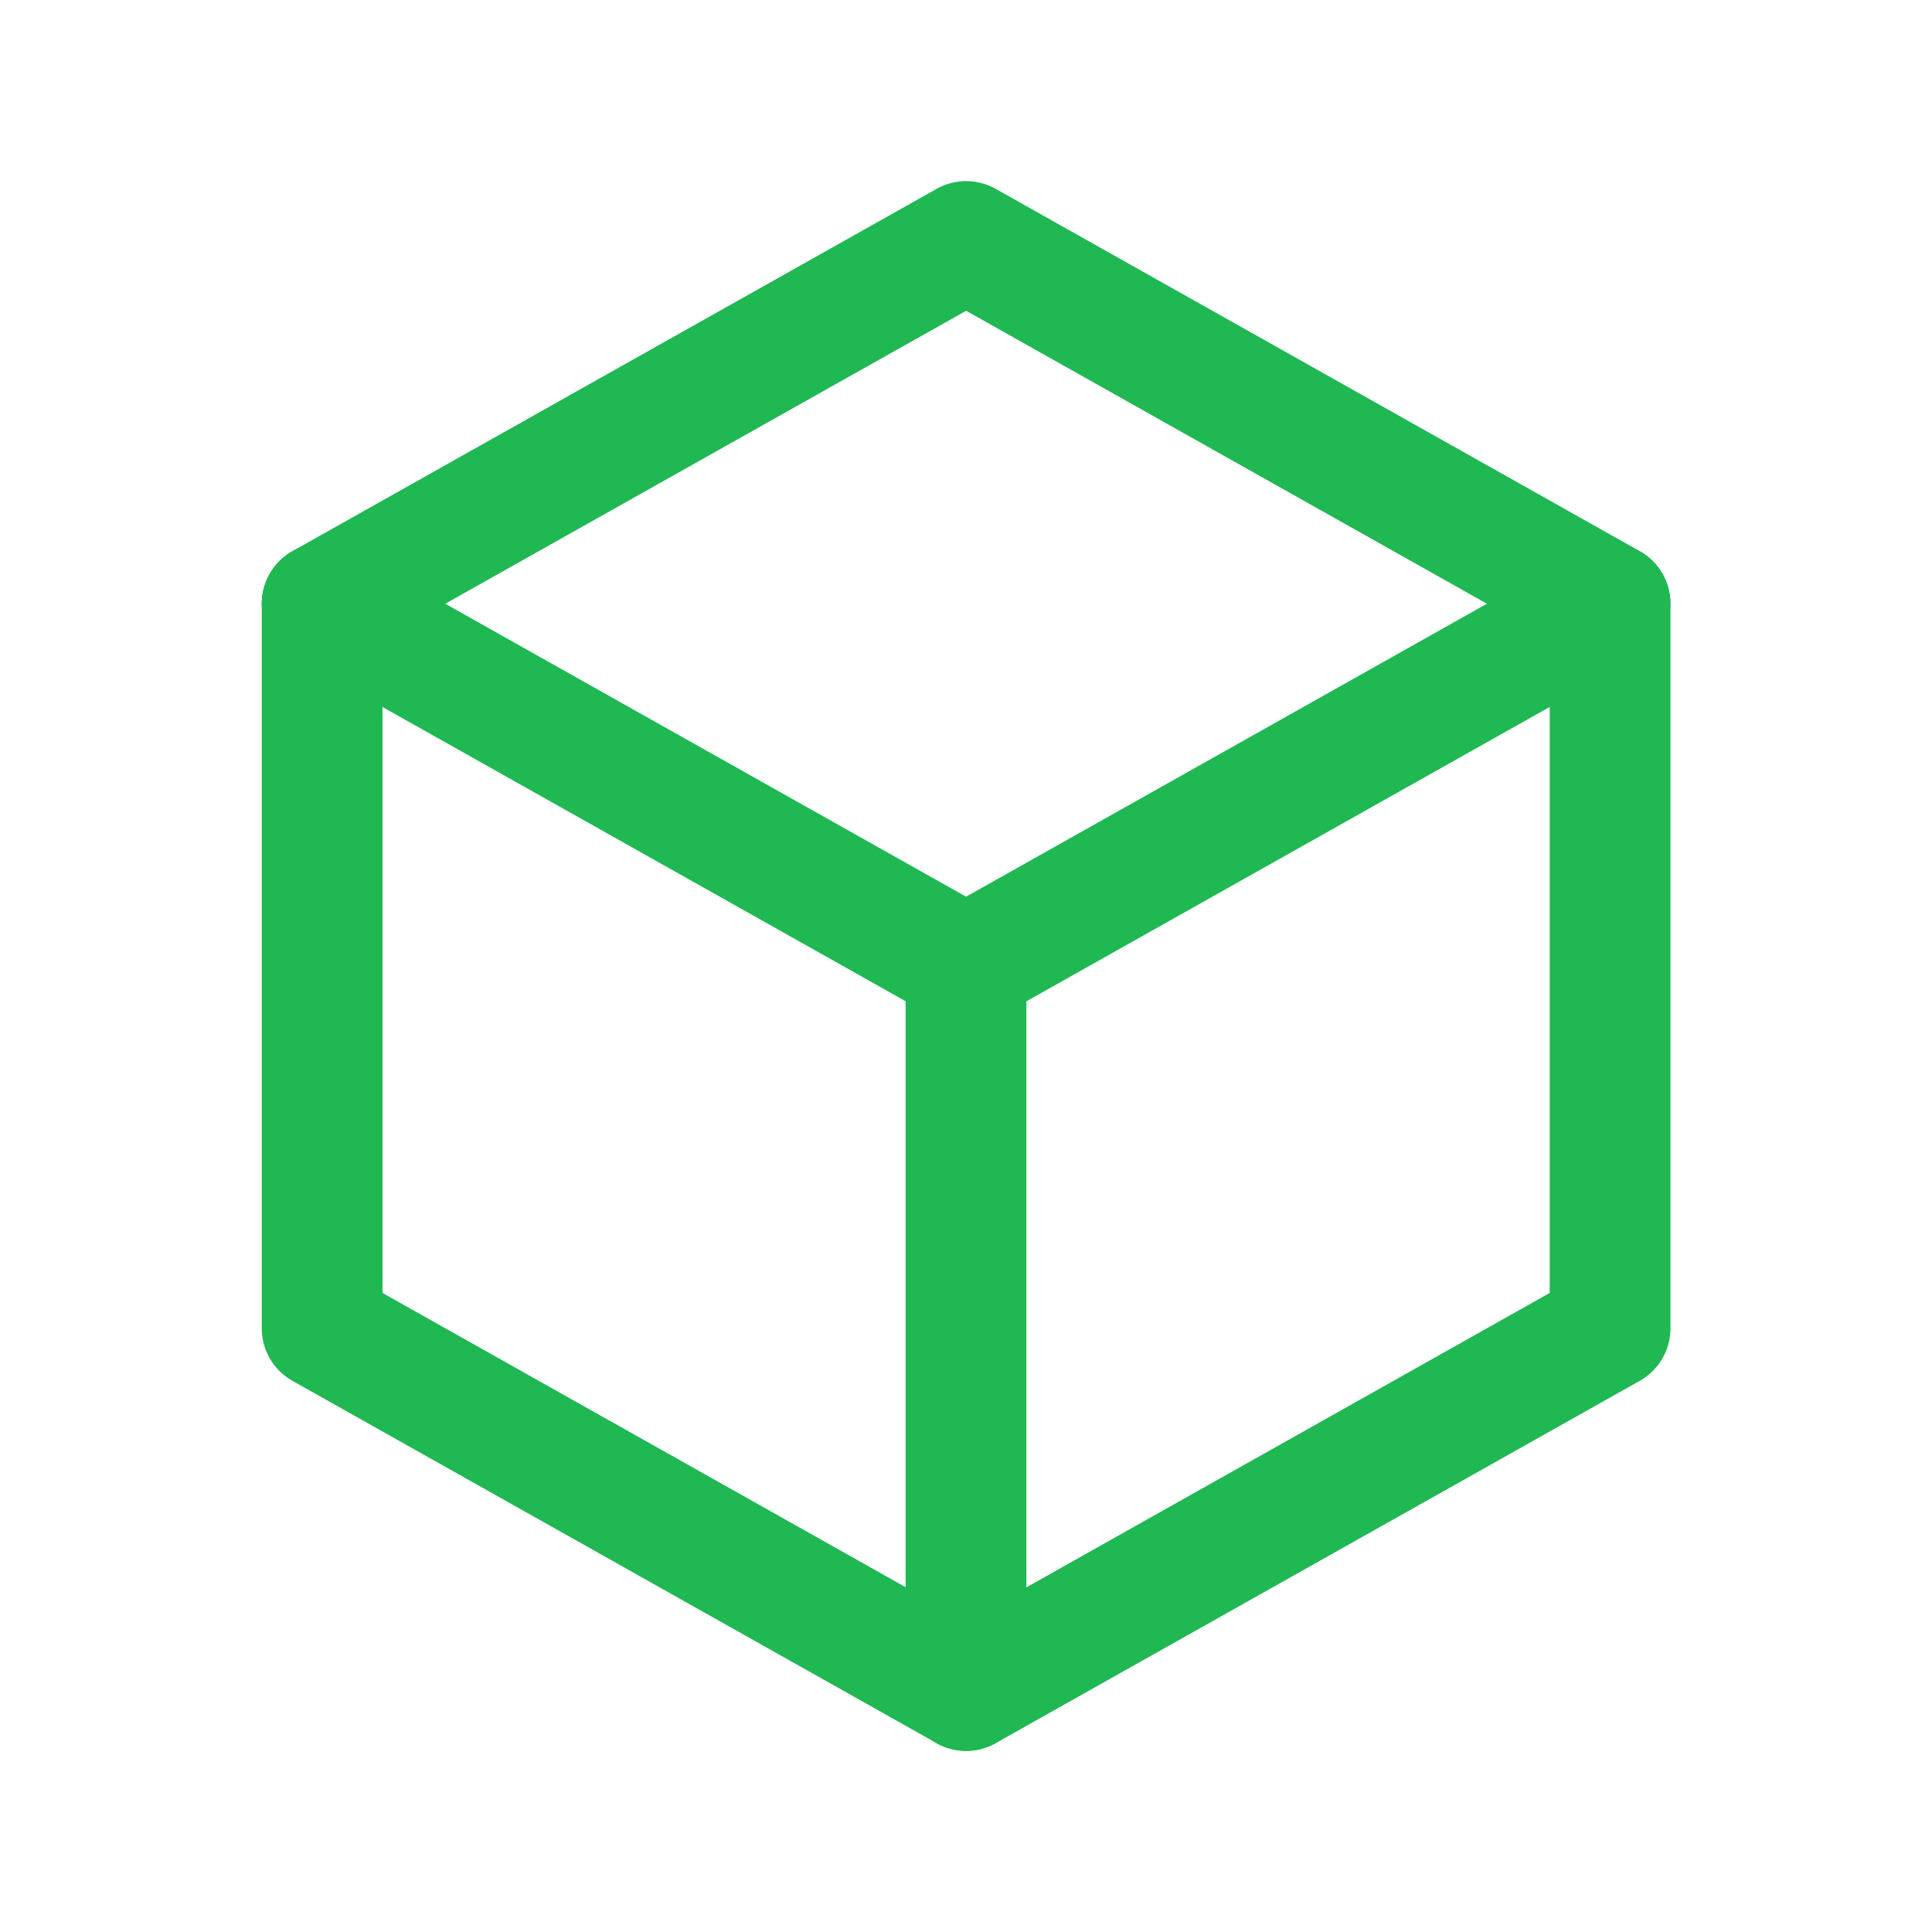 <svg width="44" height="44" viewBox="0 0 44 44" fill="none" xmlns="http://www.w3.org/2000/svg">
<g clip-path="url(#clip0_763_2127)">
<path d="M22.003 5.5L36.669 13.75V30.25L22.003 38.5L7.336 30.25V13.75L22.003 5.5Z" stroke="#1FB853" stroke-width="2.75" stroke-linecap="round" stroke-linejoin="round"/>
<path d="M22 22L36.667 13.75" stroke="#1FB853" stroke-width="2.75" stroke-linecap="round" stroke-linejoin="round"/>
<path d="M22 22V38.5" stroke="#1FB853" stroke-width="2.75" stroke-linecap="round" stroke-linejoin="round"/>
<path d="M22.003 22L7.336 13.75" stroke="#1FB853" stroke-width="2.75" stroke-linecap="round" stroke-linejoin="round"/>
</g>
<defs>
<clipPath id="clip0_763_2127">
<rect width="44" height="44" fill="white"/>
</clipPath>
</defs>
</svg>
